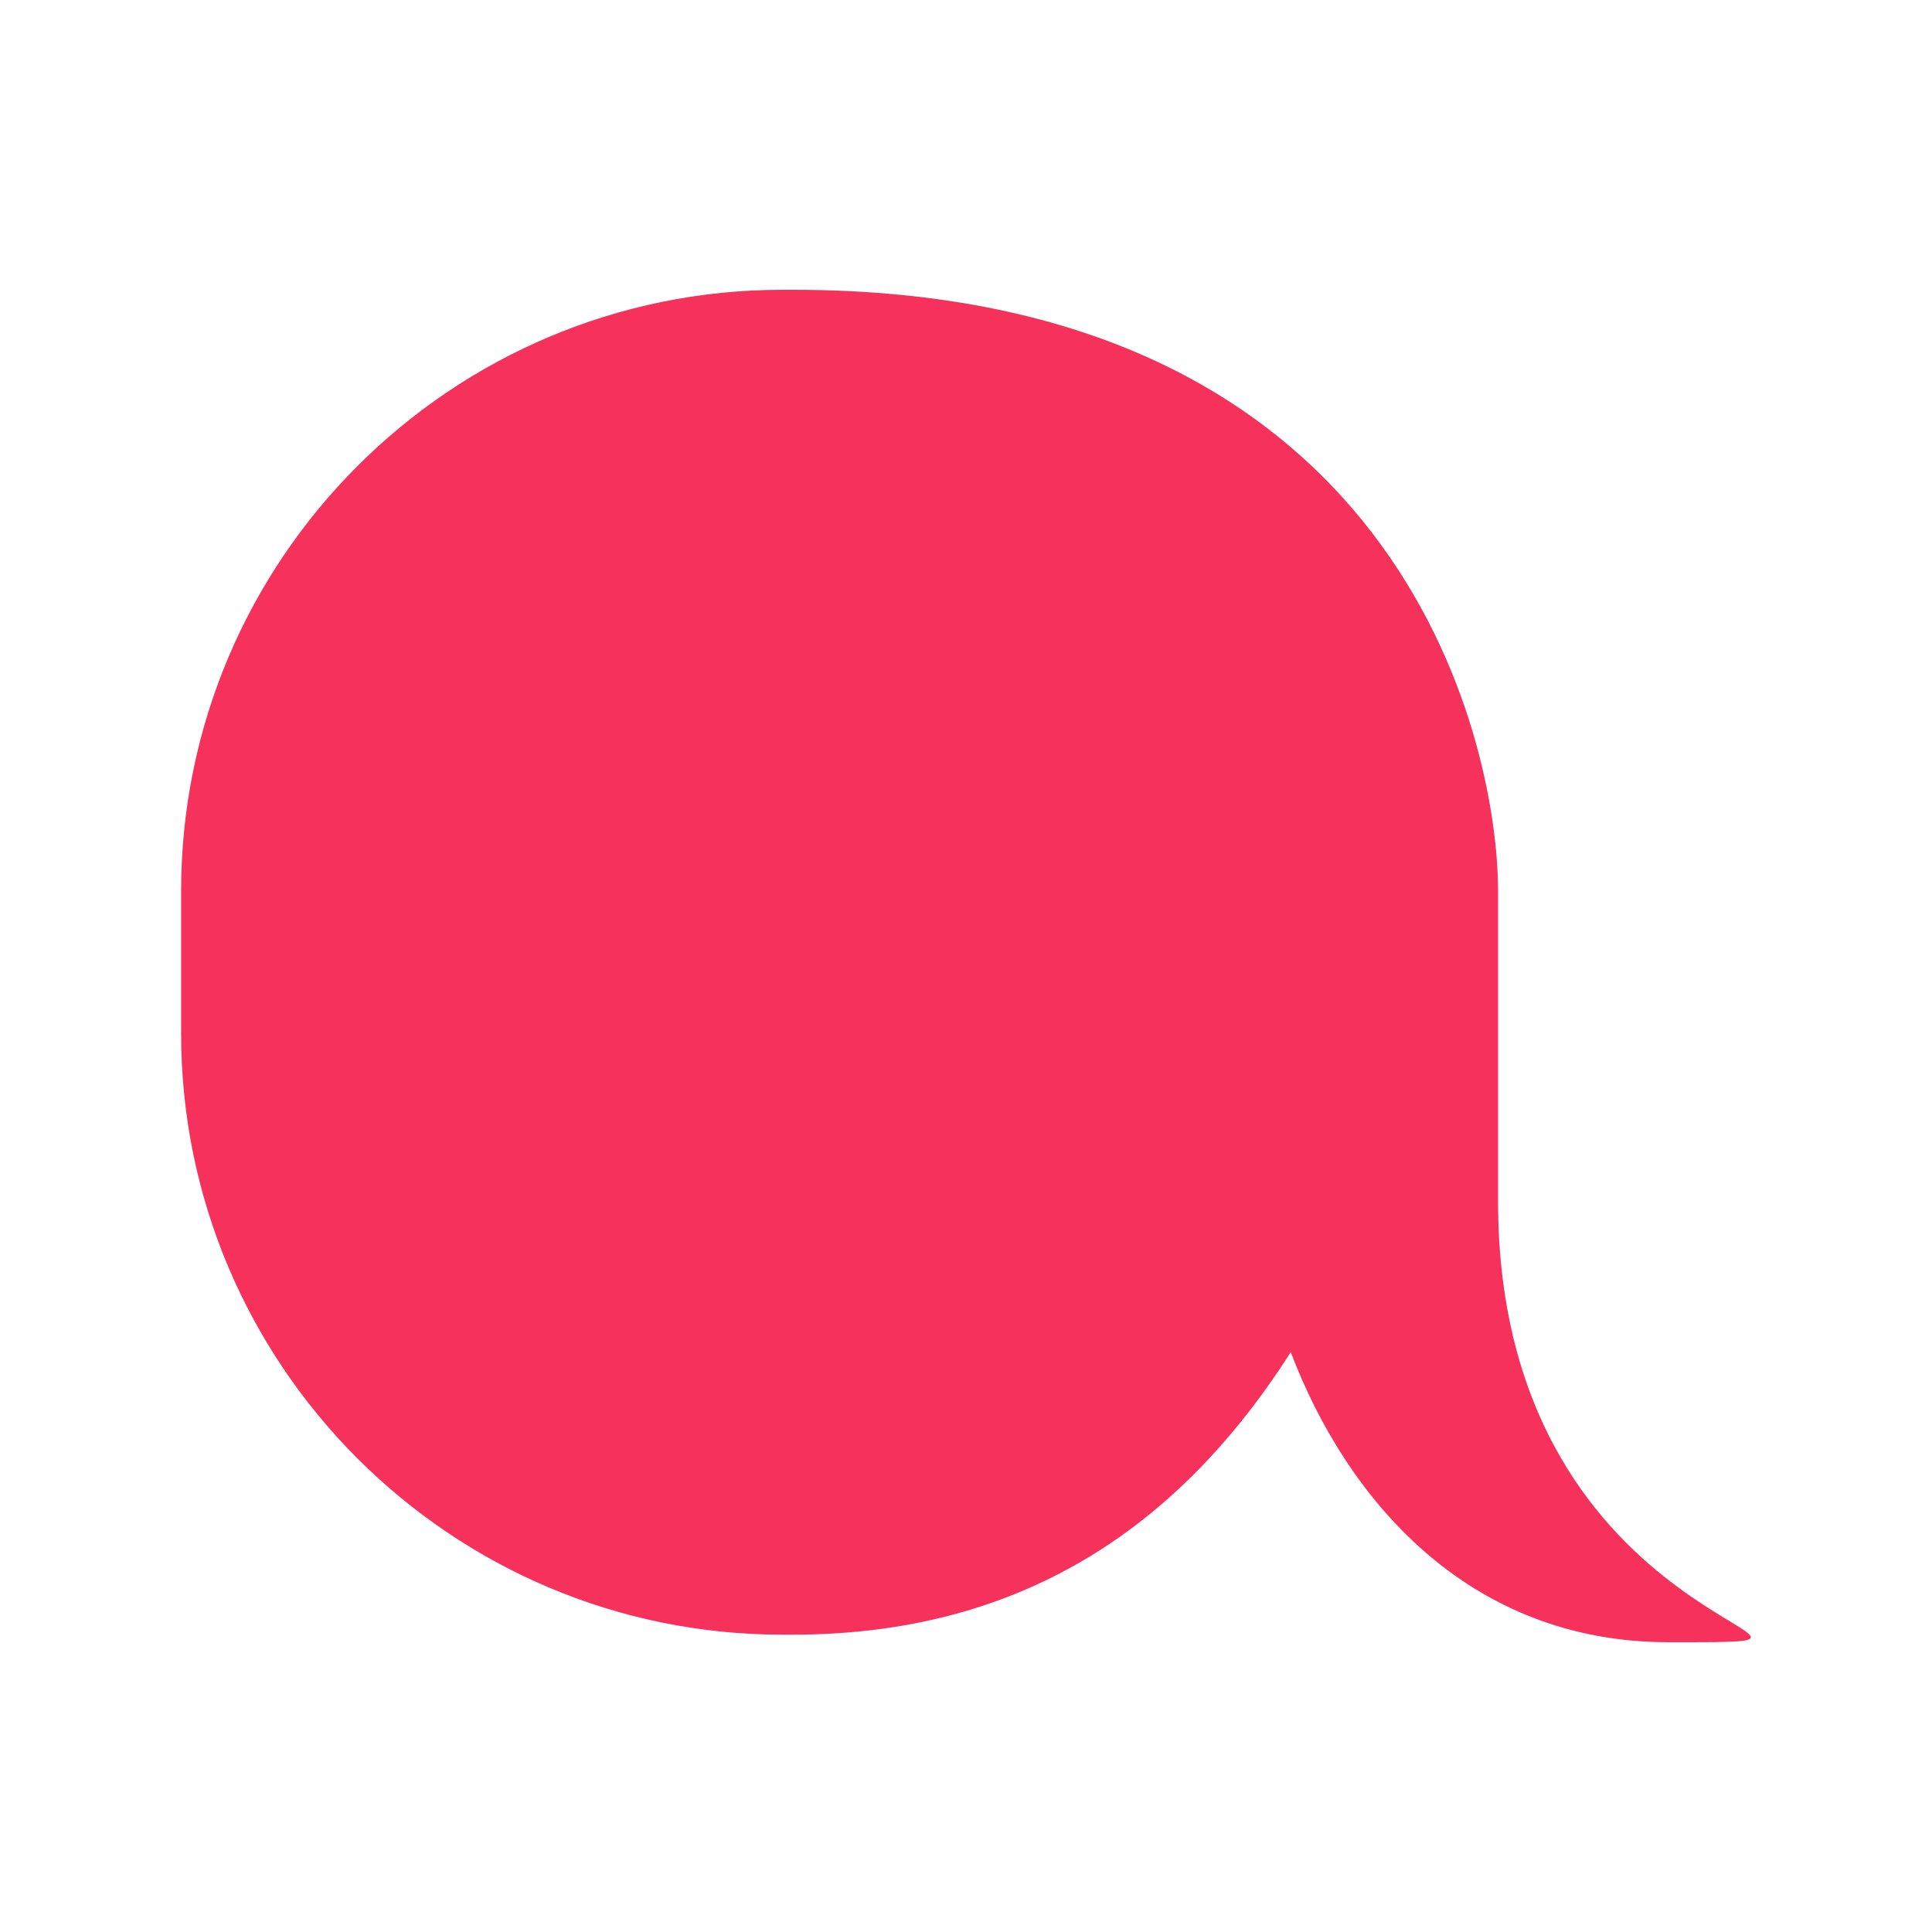 <svg width="160" height="160" viewBox="0 0 160 160" fill="none" xmlns="http://www.w3.org/2000/svg">
<path fill-rule="evenodd" clip-rule="evenodd" d="M124.064 99.491V73.835C124.064 61.097 115.737 24 65.673 24H64.784C37.33 24 15 46.337 15 73.787V85.588C15 113.044 37.33 135.375 64.784 135.375H65.673C86.451 135.375 98.871 124.554 106.896 111.98C111.507 124.146 121.571 136 138.172 136H138.734C158.861 136 124.064 136 124.064 99.491Z" fill="#F5315C"/>
</svg>
